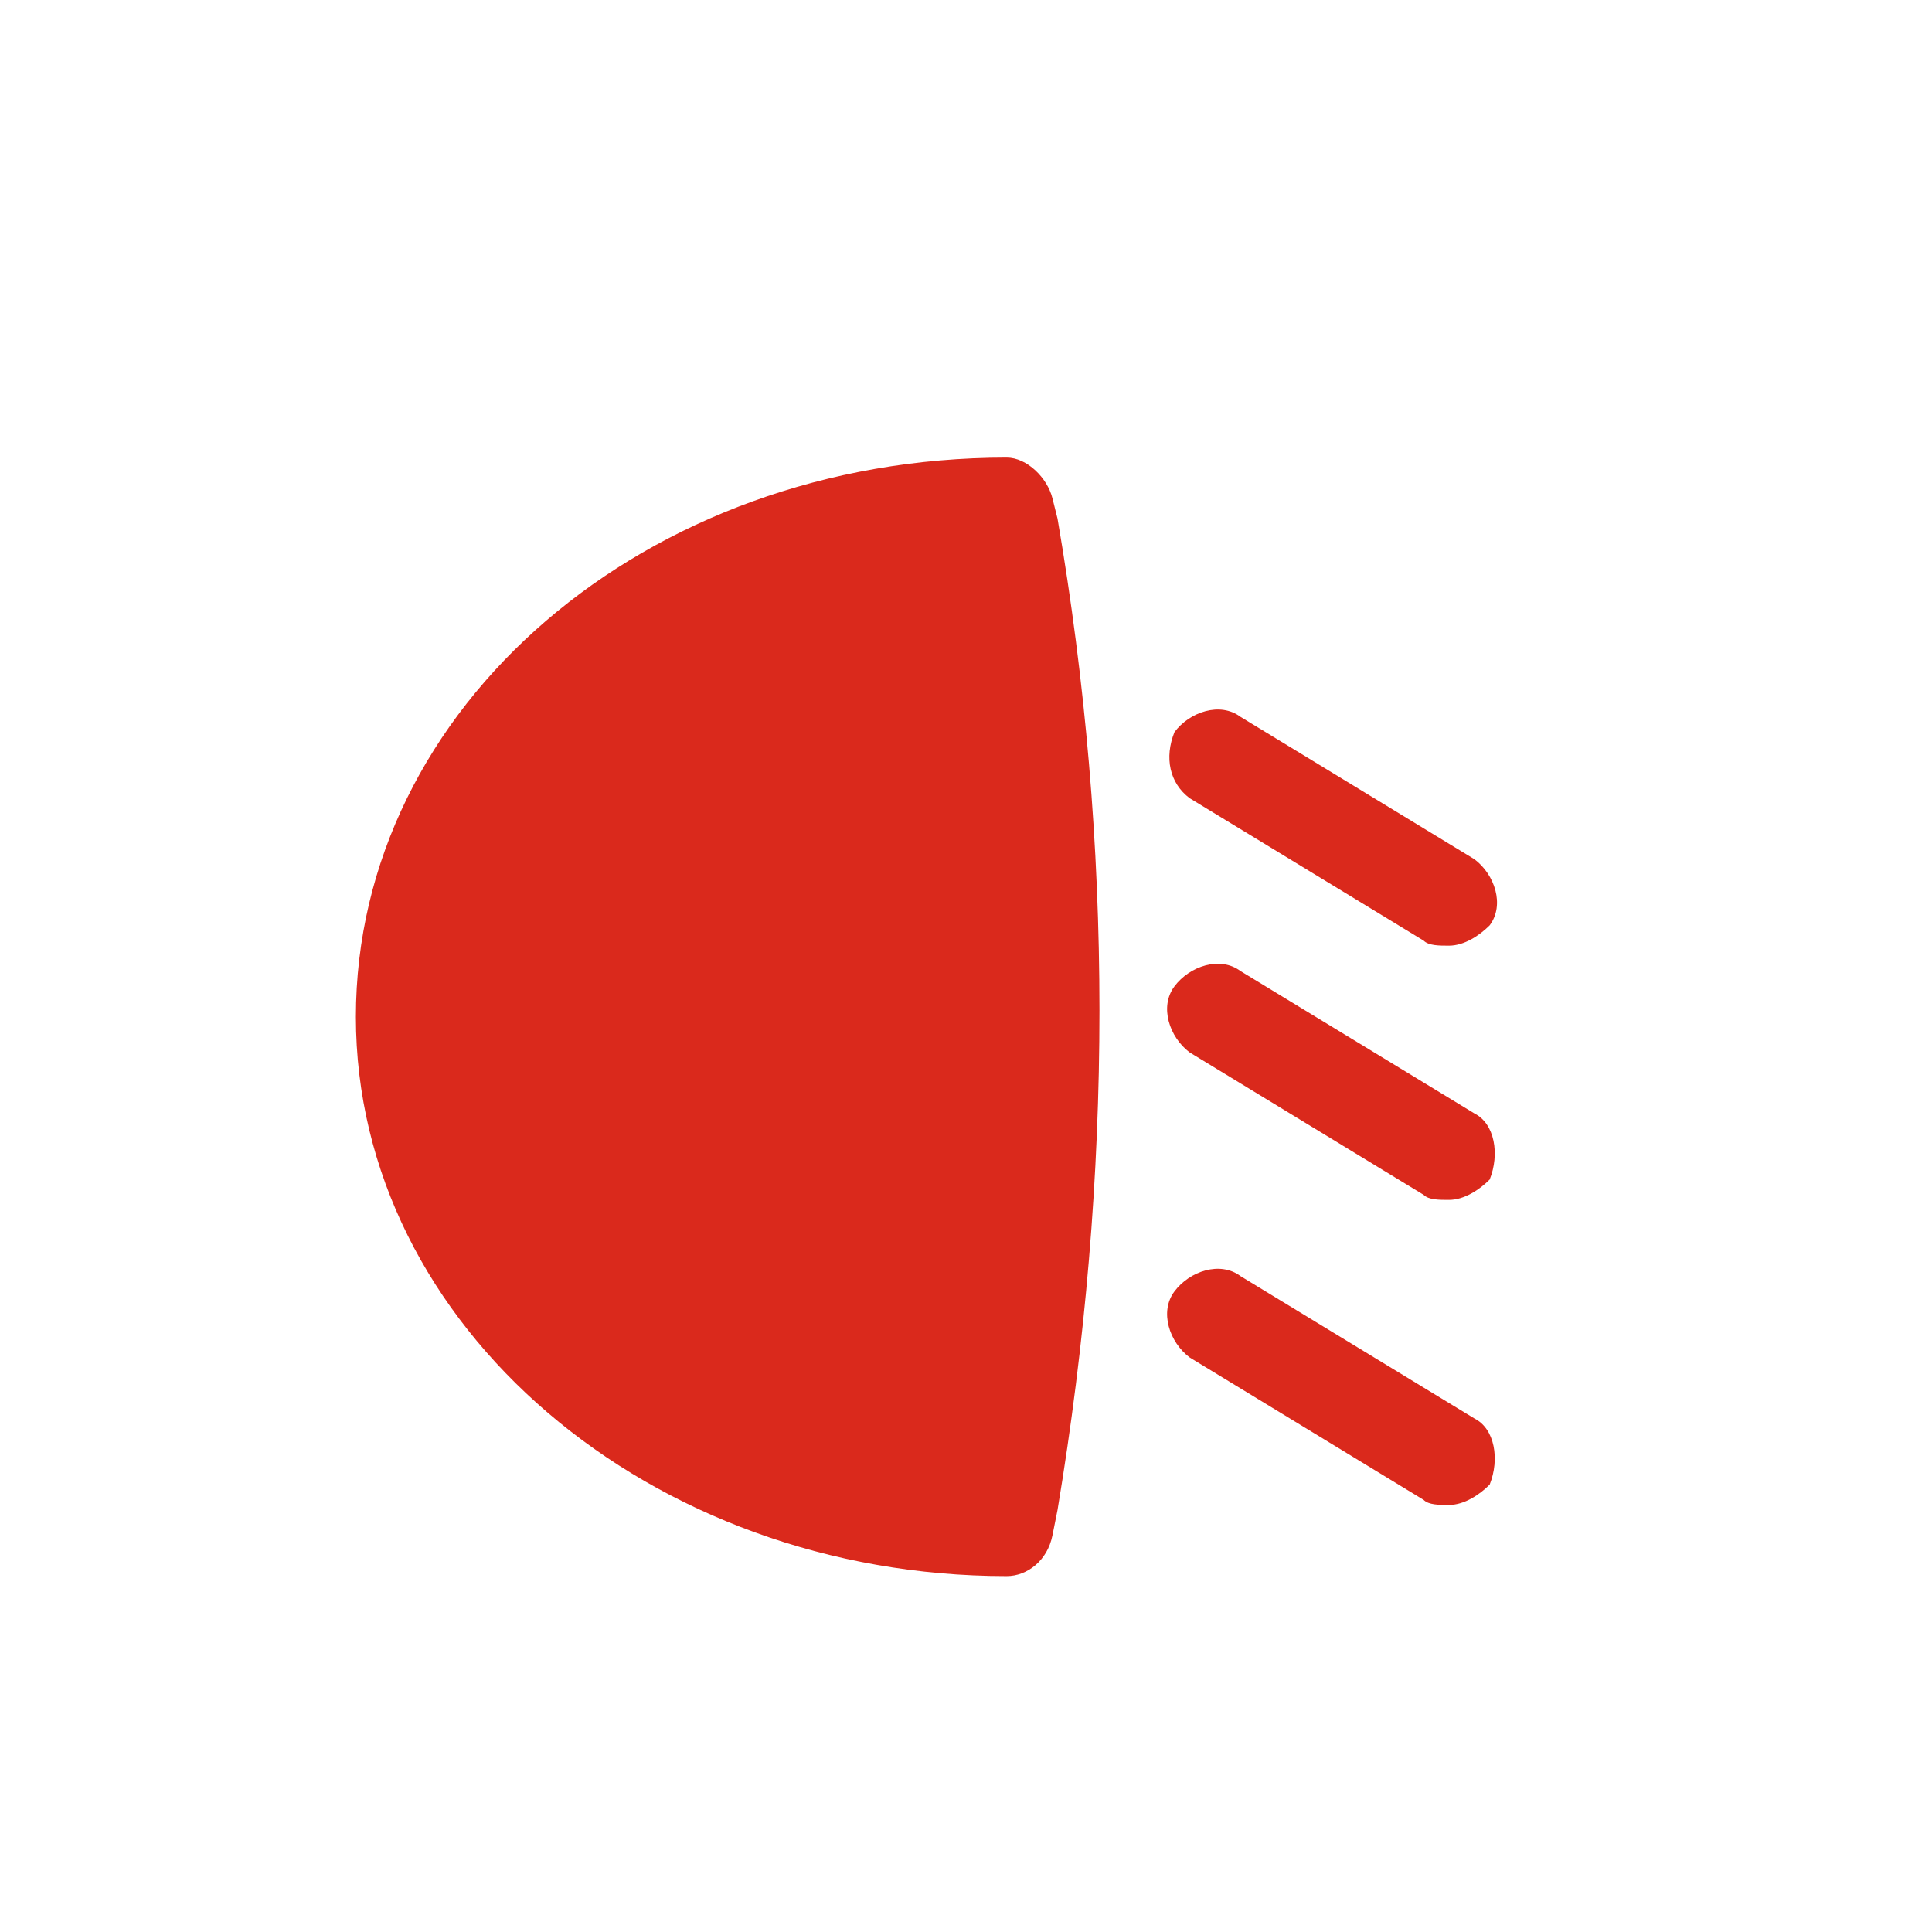 <?xml version="1.0" encoding="utf-8"?>
<!-- Generator: Adobe Illustrator 22.1.0, SVG Export Plug-In . SVG Version: 6.00 Build 0)  -->
<svg version="1.1" id="Capa_1" xmlns="http://www.w3.org/2000/svg" xmlns:xlink="http://www.w3.org/1999/xlink" x="0px" y="0px"
	 viewBox="0 0 38 38" style="enable-background:new 0 0 38 38;" xml:space="preserve">
<style type="text/css">
	.st0{fill:#DA291C;}
</style>
<title>icon-iluminacionx-alkar@2x</title>
<desc>Created with Sketch.</desc>
<g id="HOME">
	<g id="HOME-2" transform="translate(-874, -2749)">
		<path id="Shape" class="st0" d="M894.7,2758.8c-0.1-0.4-0.5-0.8-0.9-0.8c-7.1,0-12.8,4.9-12.8,11c0,6.1,5.8,11,12.8,11
			c0.4,0,0.8-0.3,0.9-0.8l0.1-0.5c1.1-6.6,1.1-13.1,0-19.5L894.7,2758.8z"/>
		<path id="Shape_1_" class="st0" d="M897.4,2764.7l4.6,2.8c0.1,0.1,0.3,0.1,0.5,0.1c0.3,0,0.6-0.2,0.8-0.4c0.3-0.4,0.1-1-0.3-1.3
			l-4.6-2.8c-0.4-0.3-1-0.1-1.3,0.3C896.9,2763.9,897,2764.4,897.4,2764.7z"/>
		<path id="Shape_2_" class="st0" d="M903,2770.9l-4.6-2.8c-0.4-0.3-1-0.1-1.3,0.3c-0.3,0.4-0.1,1,0.3,1.3l4.6,2.8
			c0.1,0.1,0.3,0.1,0.5,0.1c0.3,0,0.6-0.2,0.8-0.4C903.5,2771.7,903.4,2771.1,903,2770.9z"/>
		<path id="Shape_3_" class="st0" d="M903,2776.9l-4.6-2.8c-0.4-0.3-1-0.1-1.3,0.3c-0.3,0.4-0.1,1,0.3,1.3l4.6,2.8
			c0.1,0.1,0.3,0.1,0.5,0.1c0.3,0,0.6-0.2,0.8-0.4C903.5,2777.7,903.4,2777.1,903,2776.9z"/>
	</g>
</g>
</svg>
